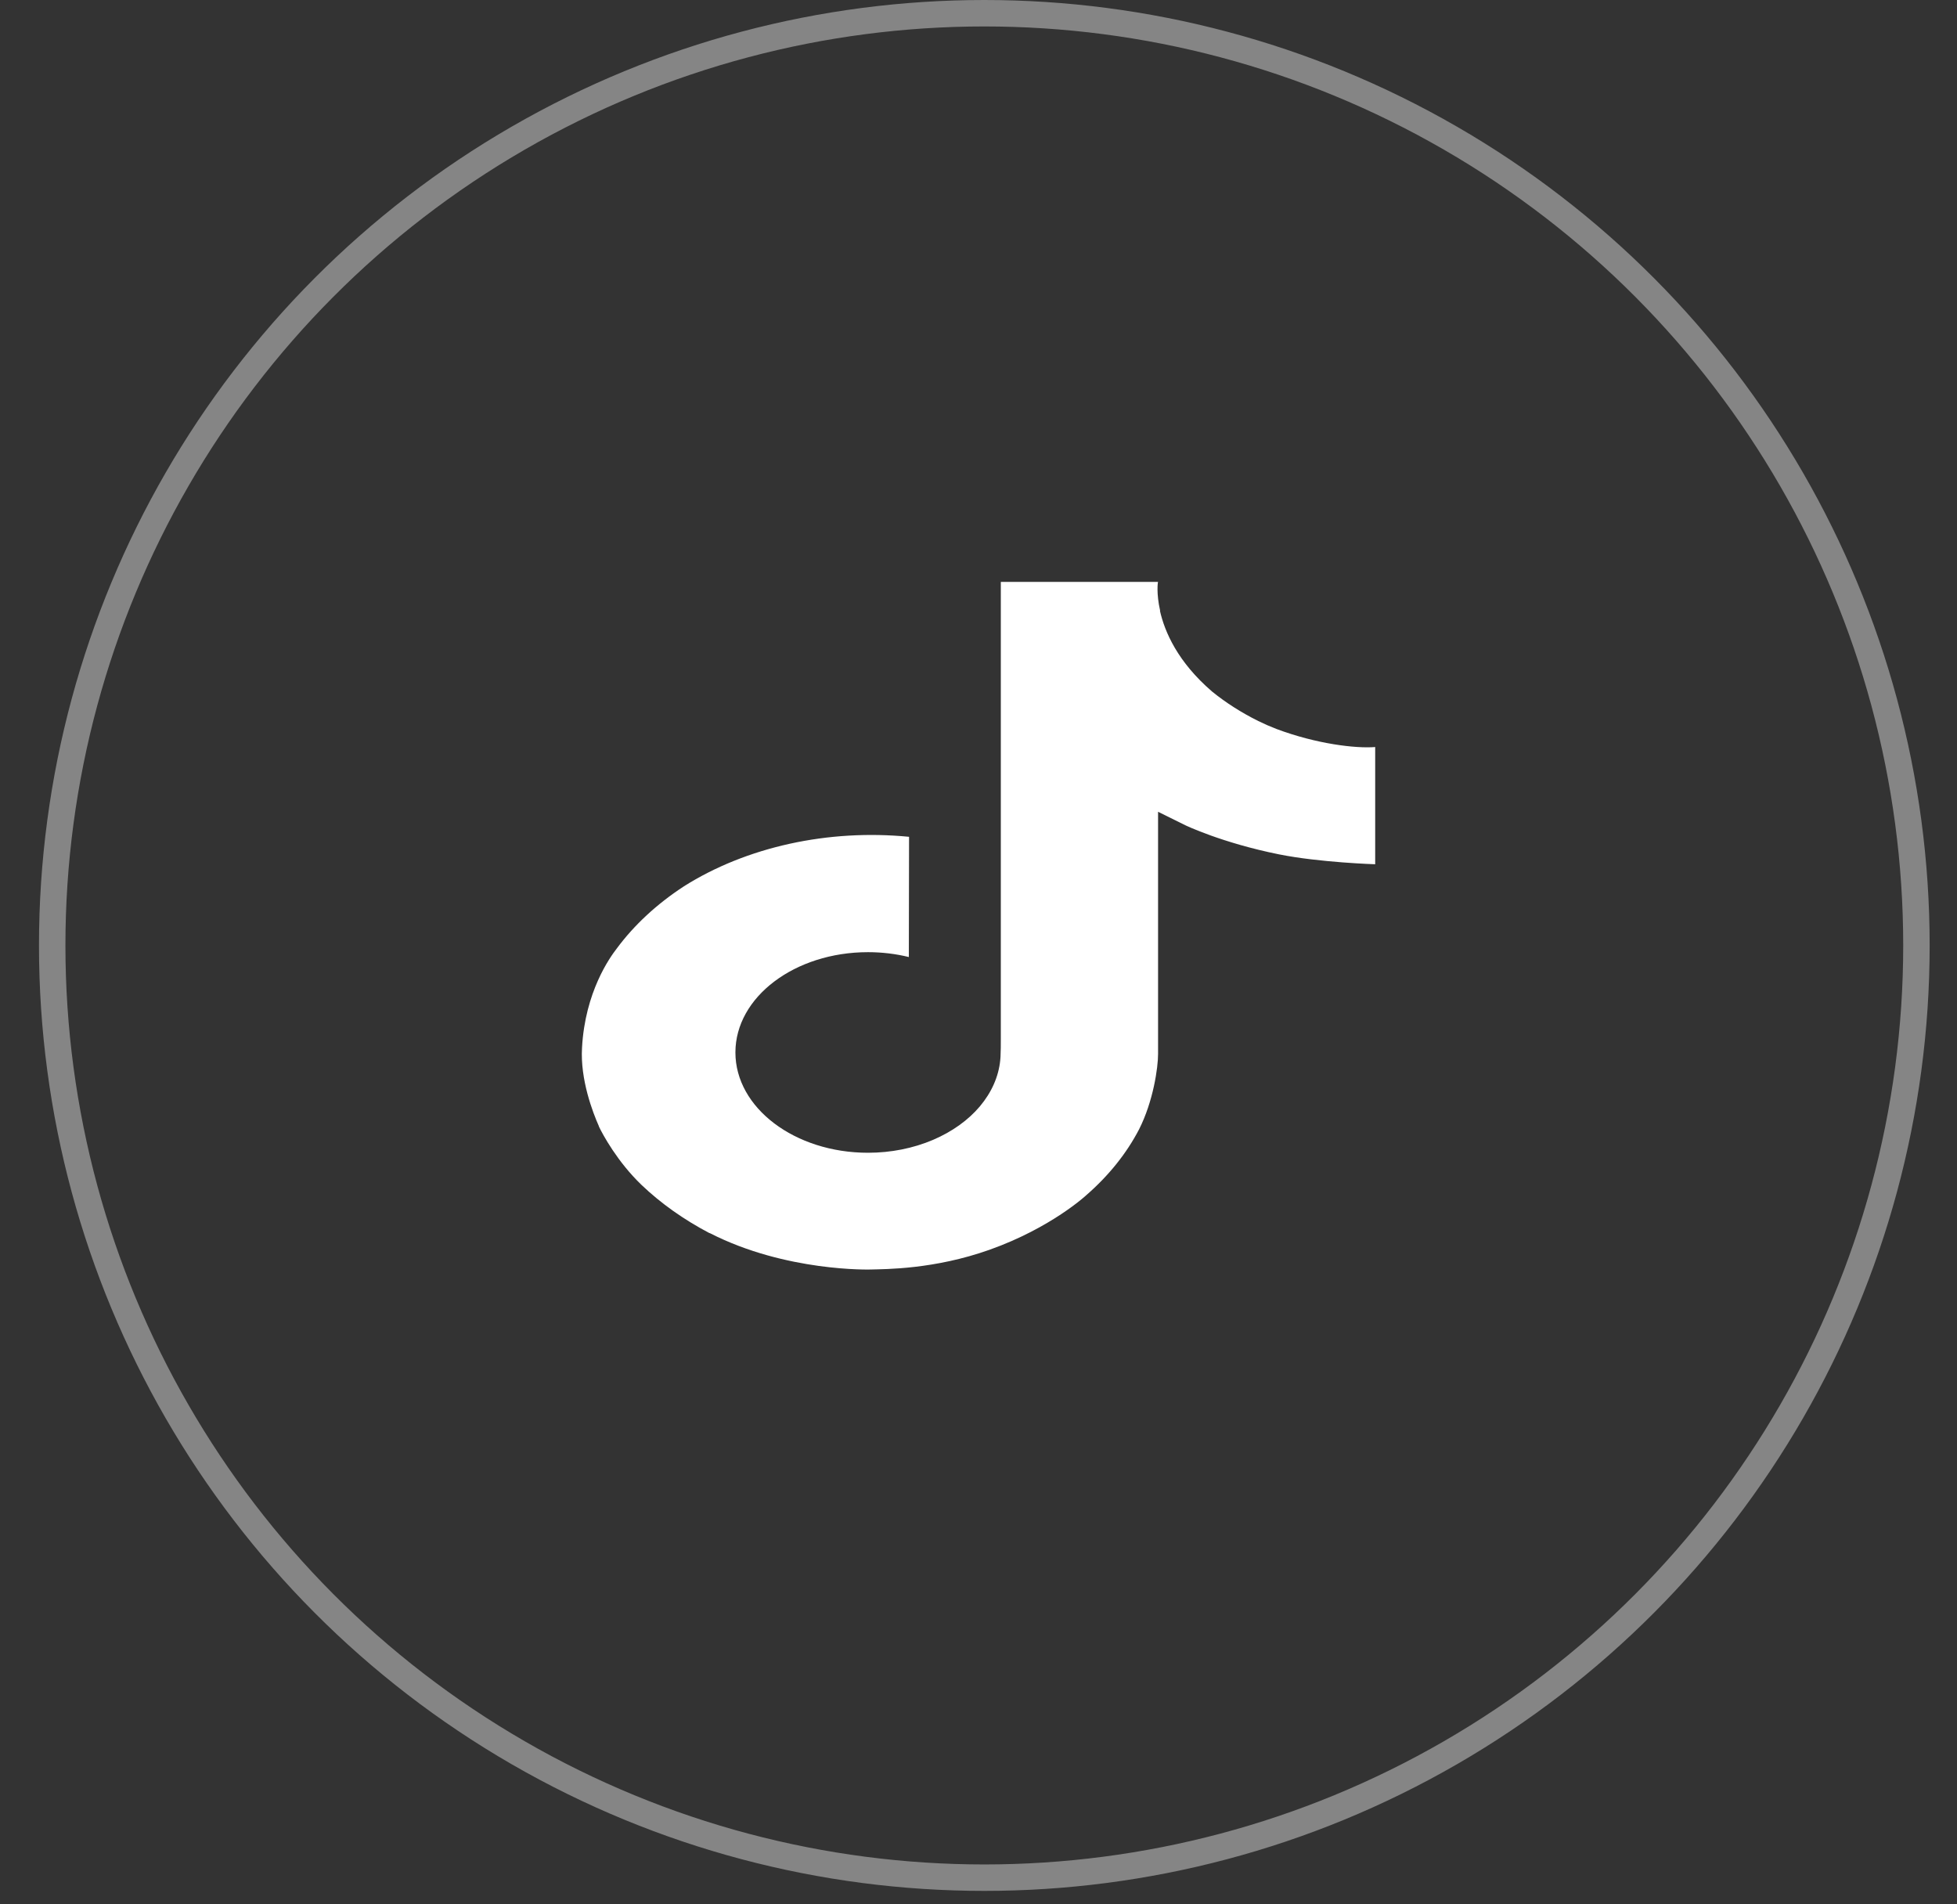 <svg xmlns="http://www.w3.org/2000/svg" width="37" height="36" viewBox="0 0 37 36" fill="none">
                                                    <rect x="0" y="0" width="37" height="36" fill="#333333" stroke="none"/>
                                                    <circle cx="18.61" cy="17.873" r="17.623" stroke="white" stroke-opacity="0.4" stroke-width="0.5"></circle>
                                                    <path d="M24.132 13.78C24.015 13.735 23.901 13.685 23.791 13.631C23.471 13.472 23.177 13.285 22.916 13.073C22.264 12.512 22.02 11.943 21.93 11.545H21.934C21.859 11.214 21.89 11 21.895 11H18.922V19.633C18.922 19.749 18.922 19.864 18.916 19.977C18.916 19.991 18.914 20.004 18.913 20.019C18.913 20.025 18.913 20.032 18.911 20.038C18.911 20.04 18.911 20.042 18.911 20.043C18.88 20.353 18.747 20.652 18.526 20.915C18.305 21.177 18.001 21.394 17.641 21.548C17.266 21.708 16.843 21.792 16.411 21.792C15.027 21.792 13.904 20.943 13.904 19.896C13.904 18.848 15.027 18 16.411 18C16.674 18 16.934 18.031 17.183 18.092L17.187 15.819C16.43 15.745 15.662 15.79 14.929 15.951C14.197 16.112 13.517 16.385 12.932 16.754C12.42 17.088 11.989 17.487 11.66 17.932C11.534 18.095 11.061 18.748 11.004 19.808C10.968 20.409 11.208 21.032 11.323 21.29V21.295C11.395 21.447 11.674 21.964 12.13 22.401C12.497 22.751 12.931 23.058 13.417 23.313V23.308L13.424 23.313C14.863 24.048 16.459 23.999 16.459 23.999C16.735 23.991 17.66 23.999 18.711 23.625C19.876 23.211 20.539 22.593 20.539 22.593C20.963 22.224 21.3 21.803 21.536 21.349C21.805 20.818 21.895 20.181 21.895 19.927V15.346C21.931 15.363 22.411 15.601 22.411 15.601C22.411 15.601 23.103 15.934 24.182 16.151C24.957 16.306 26 16.338 26 16.338V14.122C25.634 14.152 24.892 14.065 24.132 13.78Z" fill="white"></path>
                                                </svg>